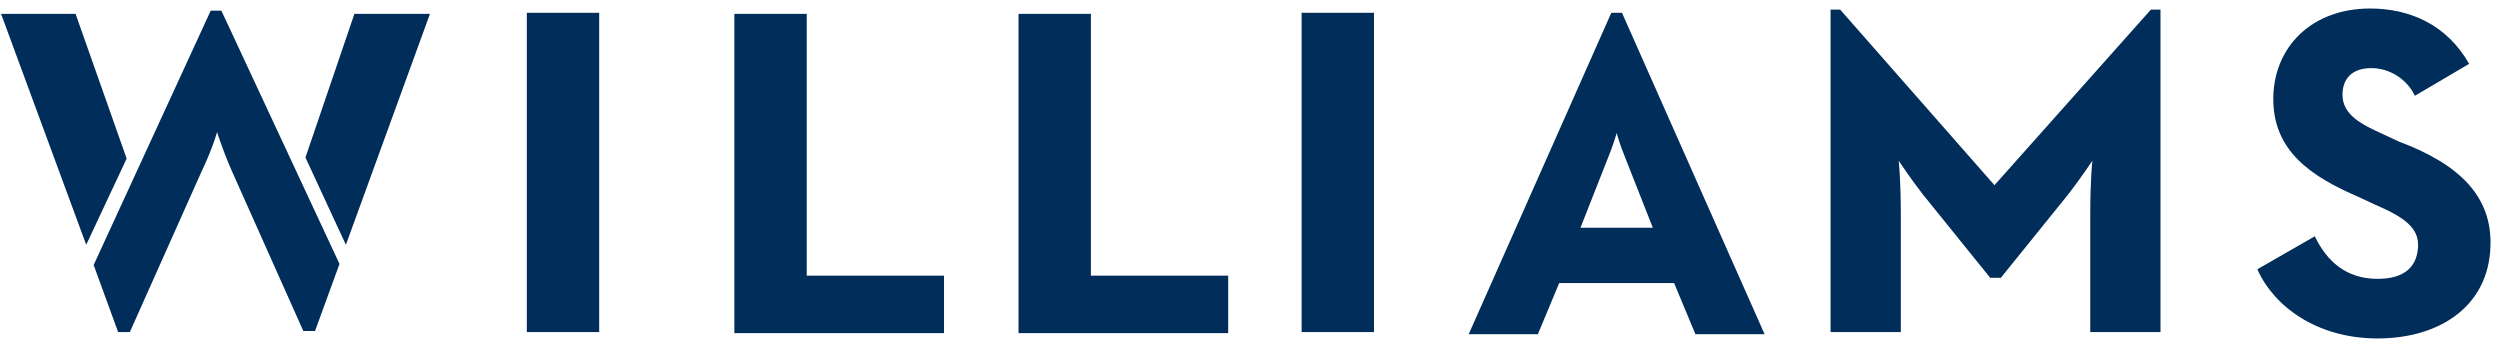<?xml version="1.0" encoding="utf-8"?>
<!-- Generator: Adobe Illustrator 18.1.1, SVG Export Plug-In . SVG Version: 6.00 Build 0)  -->
<svg version="1.1" id="Layer_1" xmlns="http://www.w3.org/2000/svg" xmlns:xlink="http://www.w3.org/1999/xlink" x="0px" y="0px" viewBox="0 0 234.9 32" width="234.9" height="32" enable-background="new 0 0 234.9 32" xml:Space="preserve">
<path fill="#002D59" d="M75.8,1.3H69v30h19.7v-5.4H75.8V1.3z M49.5,31.2h6.8v-30h-6.8V31.2z M28.7,14.8l3.8,8.2l7.9-21.7h-7.1
	L28.7,14.8z M7.1,1.3h-7L8.1,23l3.8-8.1L7.1,1.3z M19.8,1l-11,23.9l2.3,6.3h1.1l6.7-15c1.1-2.3,1.5-3.8,1.5-3.8s0.4,1.4,1.4,3.7
	l6.7,15h1.1l2.3-6.3L20.8,1H19.8z M225.4,13.3l-1.5-0.7c-2-0.9-3.8-1.8-3.8-3.7c0-1.5,0.9-2.5,2.7-2.5c1.8,0,3.4,1.1,4.1,2.6l5.1-3
	c-2.1-3.7-5.6-5.2-9.3-5.2c-5.5,0-9,3.6-9.1,8.3c-0.1,5.1,3.6,7.5,8,9.4l1.5,0.7c2.8,1.2,4.2,2.2,4.1,4c-0.1,1.8-1.2,3-3.8,3
	c-3,0-4.8-1.7-5.9-4l-5.4,3.1c1.5,3.4,5.5,6.5,11.3,6.5c5.8,0,10.4-3,10.6-8.6C234.2,18.4,231,15.4,225.4,13.3z M187.4,17.4
	L172.9,0.9H172v30.3h6.6v-11c0-3.4-0.2-5.1-0.2-5.1s1.2,1.8,2.3,3.2l6.3,7.8h1l6.3-7.8c1.1-1.4,2.3-3.2,2.3-3.2s-0.2,1.7-0.2,5.1v11
	h6.6V0.9h-0.9L187.4,17.4z M102.5,1.3h-6.8v30h19.7v-5.4h-12.9V1.3z M122.3,31.2h6.8v-30h-6.8V31.2z"/>
<path fill="#002D59" d="M152.4,1.2h-0.5h-0.5L138,31.4h6.5l2-4.8h5.4h5.4l2,4.8h6.5L152.4,1.2z M151.9,21.4l-3.4,0l2.6-6.6
	c0.5-1.2,0.8-2.3,0.8-2.3s0.3,1.1,0.8,2.3l2.6,6.6L151.9,21.4z"/>
</svg>
